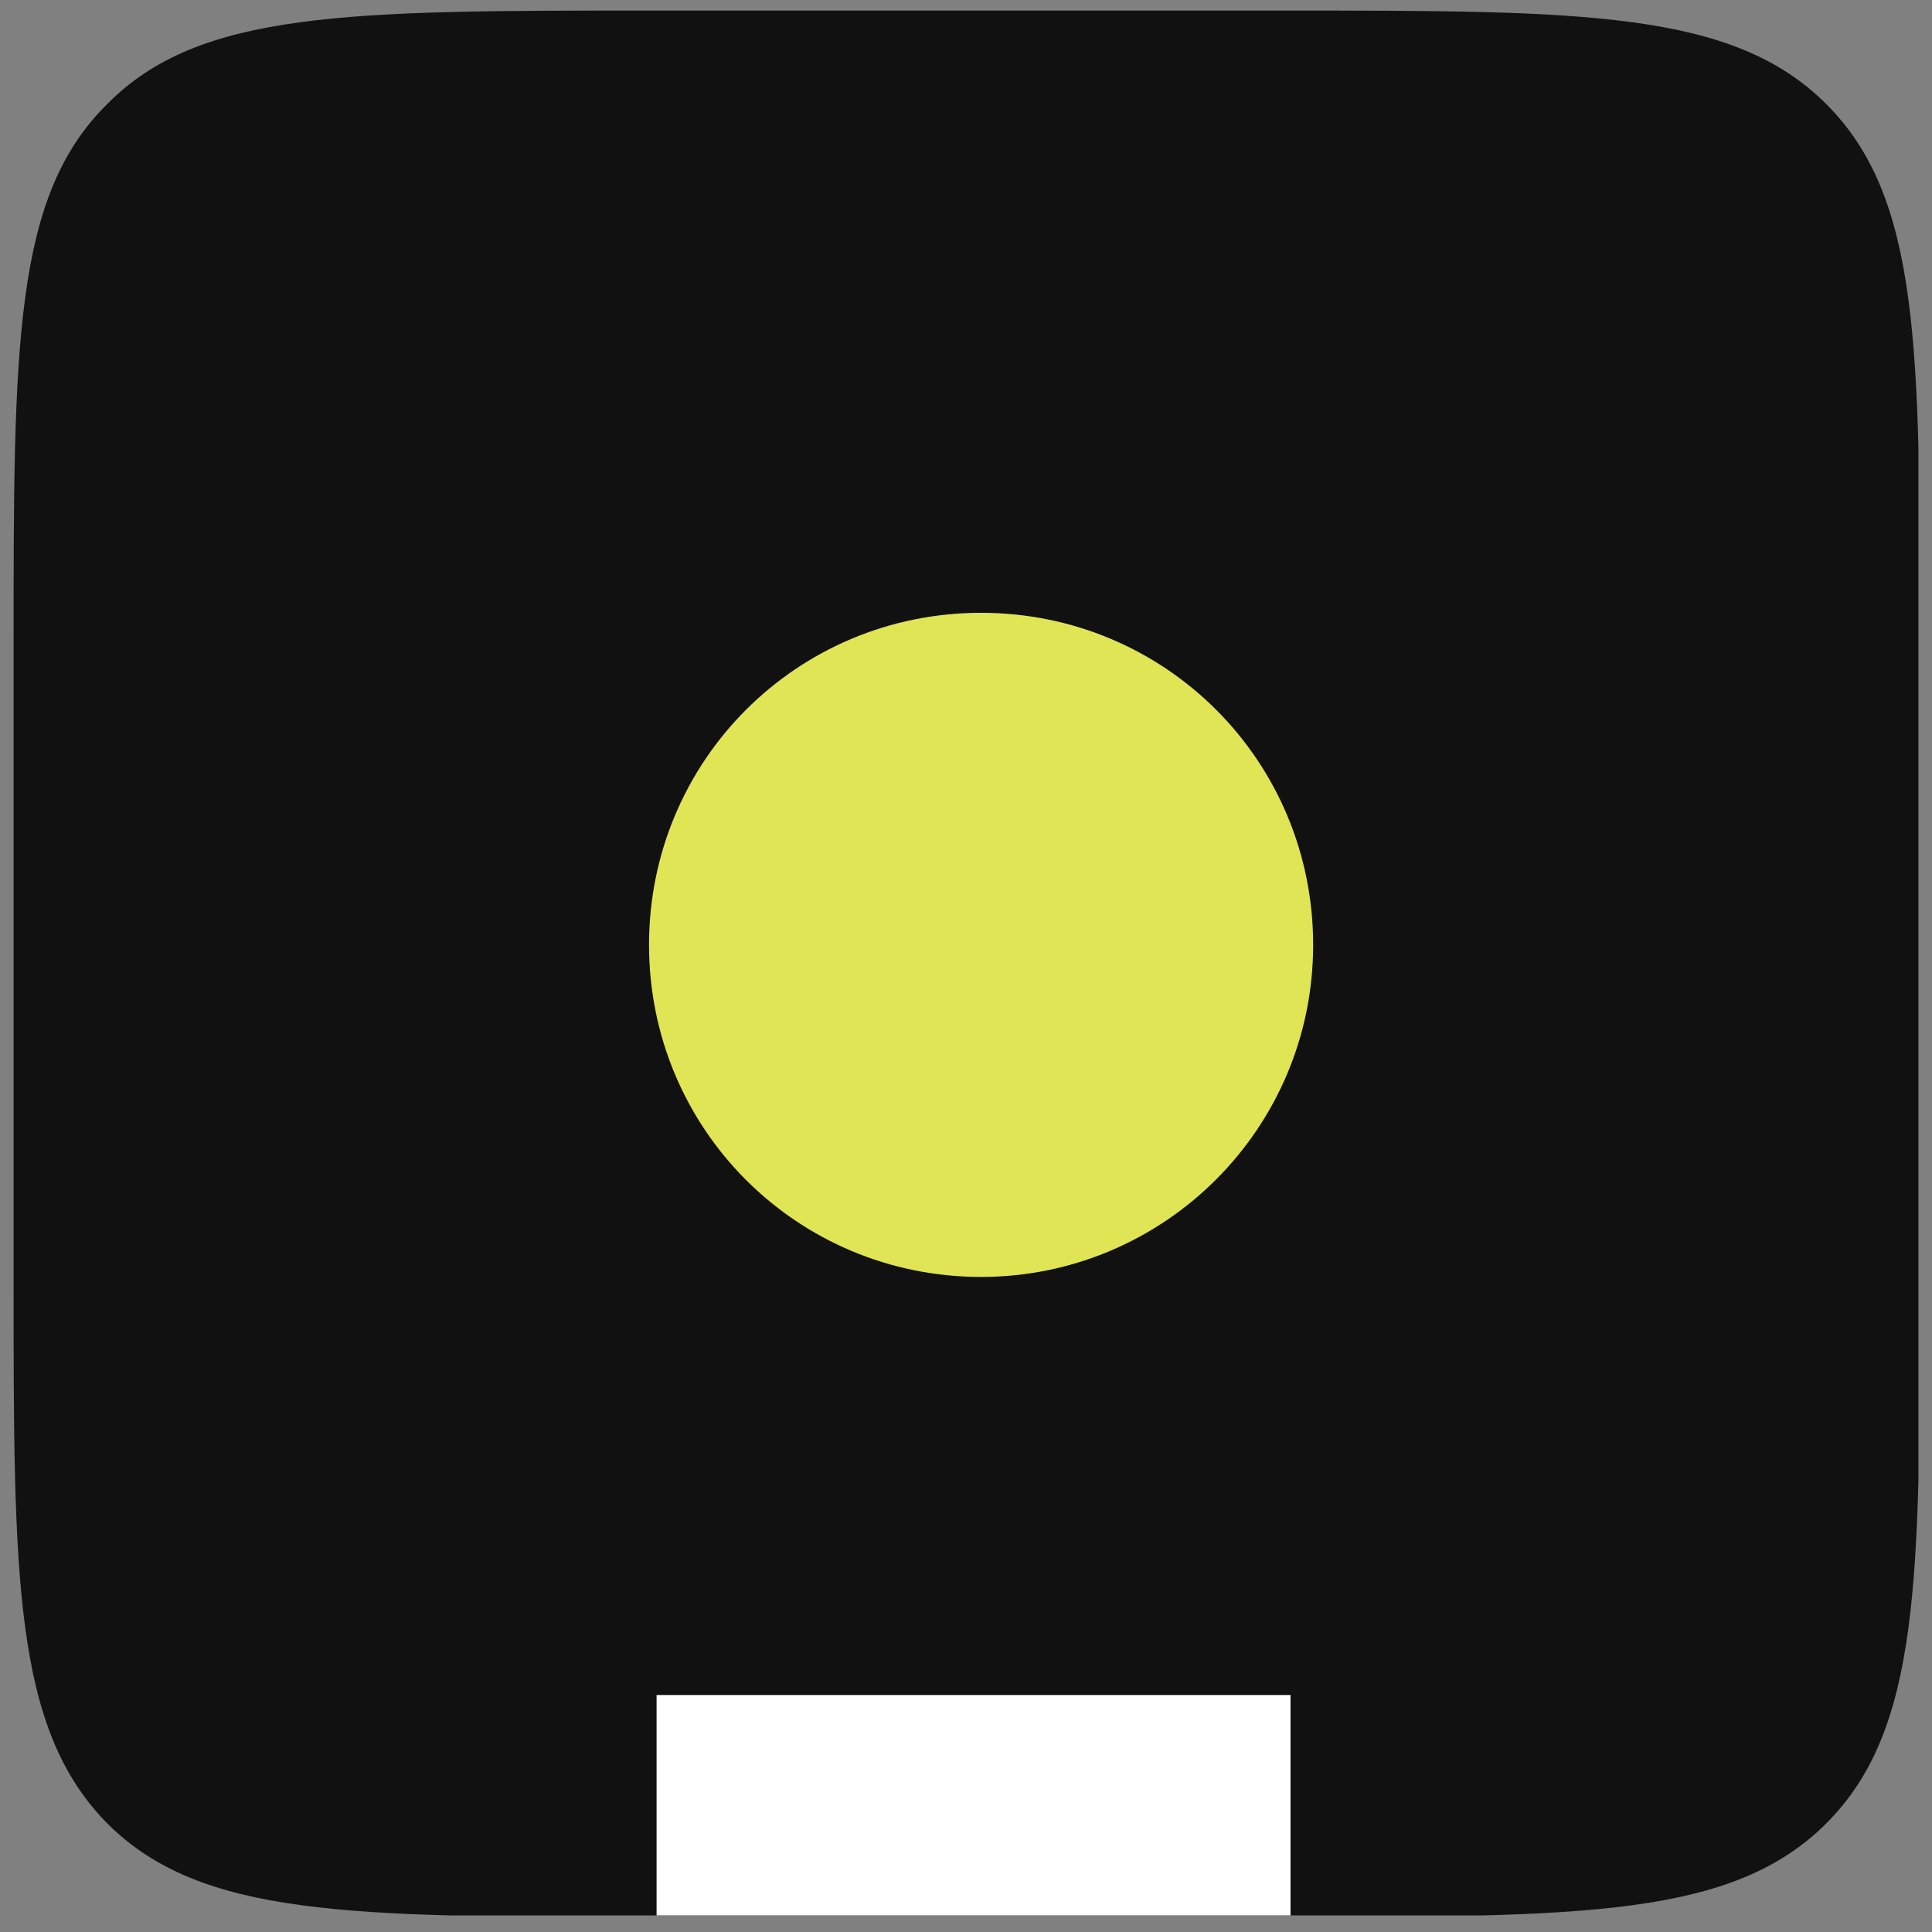 <?xml version="1.0" encoding="UTF-8"?>
<svg id="Layer_1" xmlns="http://www.w3.org/2000/svg" xmlns:xlink="http://www.w3.org/1999/xlink" version="1.1" viewBox="0 0 128 128">
  <rect x="0" y="0" width="128" height="128" fill="#808080" stroke="none"/>
  <!-- Generator: Adobe Illustrator 29.5.1, SVG Export Plug-In . SVG Version: 2.1.0 Build 141)  -->
  <defs>
    <style>
      .st0 {
        fill: none;
      }

      .st1 {
        fill: #e0e555;
      }

      .st2 {
        fill: #111;
      }

      .st3 {
        clip-path: url(#clippath-1);
      }

      .st4 {
        fill: #fff;
      }

      .st5 {
        clip-path: url(#clippath);
      }
    </style>
    <clipPath id="clippath">
      <rect class="st0" x=".9" y=".7" width="126.2" height="126.2"/>
    </clipPath>
    <clipPath id="clippath-1">
      <rect class="st0" x=".9" y=".7" width="126.2" height="126.2"/>
    </clipPath>
  </defs>
  <g class="st5">
    <g>
      <g class="st3">
        <path class="st2" d="M.9,42.8C.9,22.9.9,13,7.1,6.9,13.2.7,23.1.7,43,.7h42.1c19.8,0,29.7,0,35.9,6.2,6.2,6.2,6.2,16.1,6.2,35.9v42.1c0,19.8,0,29.7-6.2,35.9-6.2,6.2-16.1,6.2-35.9,6.2h-42.1c-19.8,0-29.7,0-35.9-6.2C.9,114.5.9,104.6.9,84.8v-42.1Z"/>
      </g>
      <path class="st4" d="M43.5,112.3h42v204.8h-42V112.3Z"/>
      <path class="st1" d="M65,84.6c12.1,0,22-9.8,22-22s-9.8-22-22-22-22,9.8-22,22,9.8,22,22,22Z"/>
    </g>
  </g>
</svg>